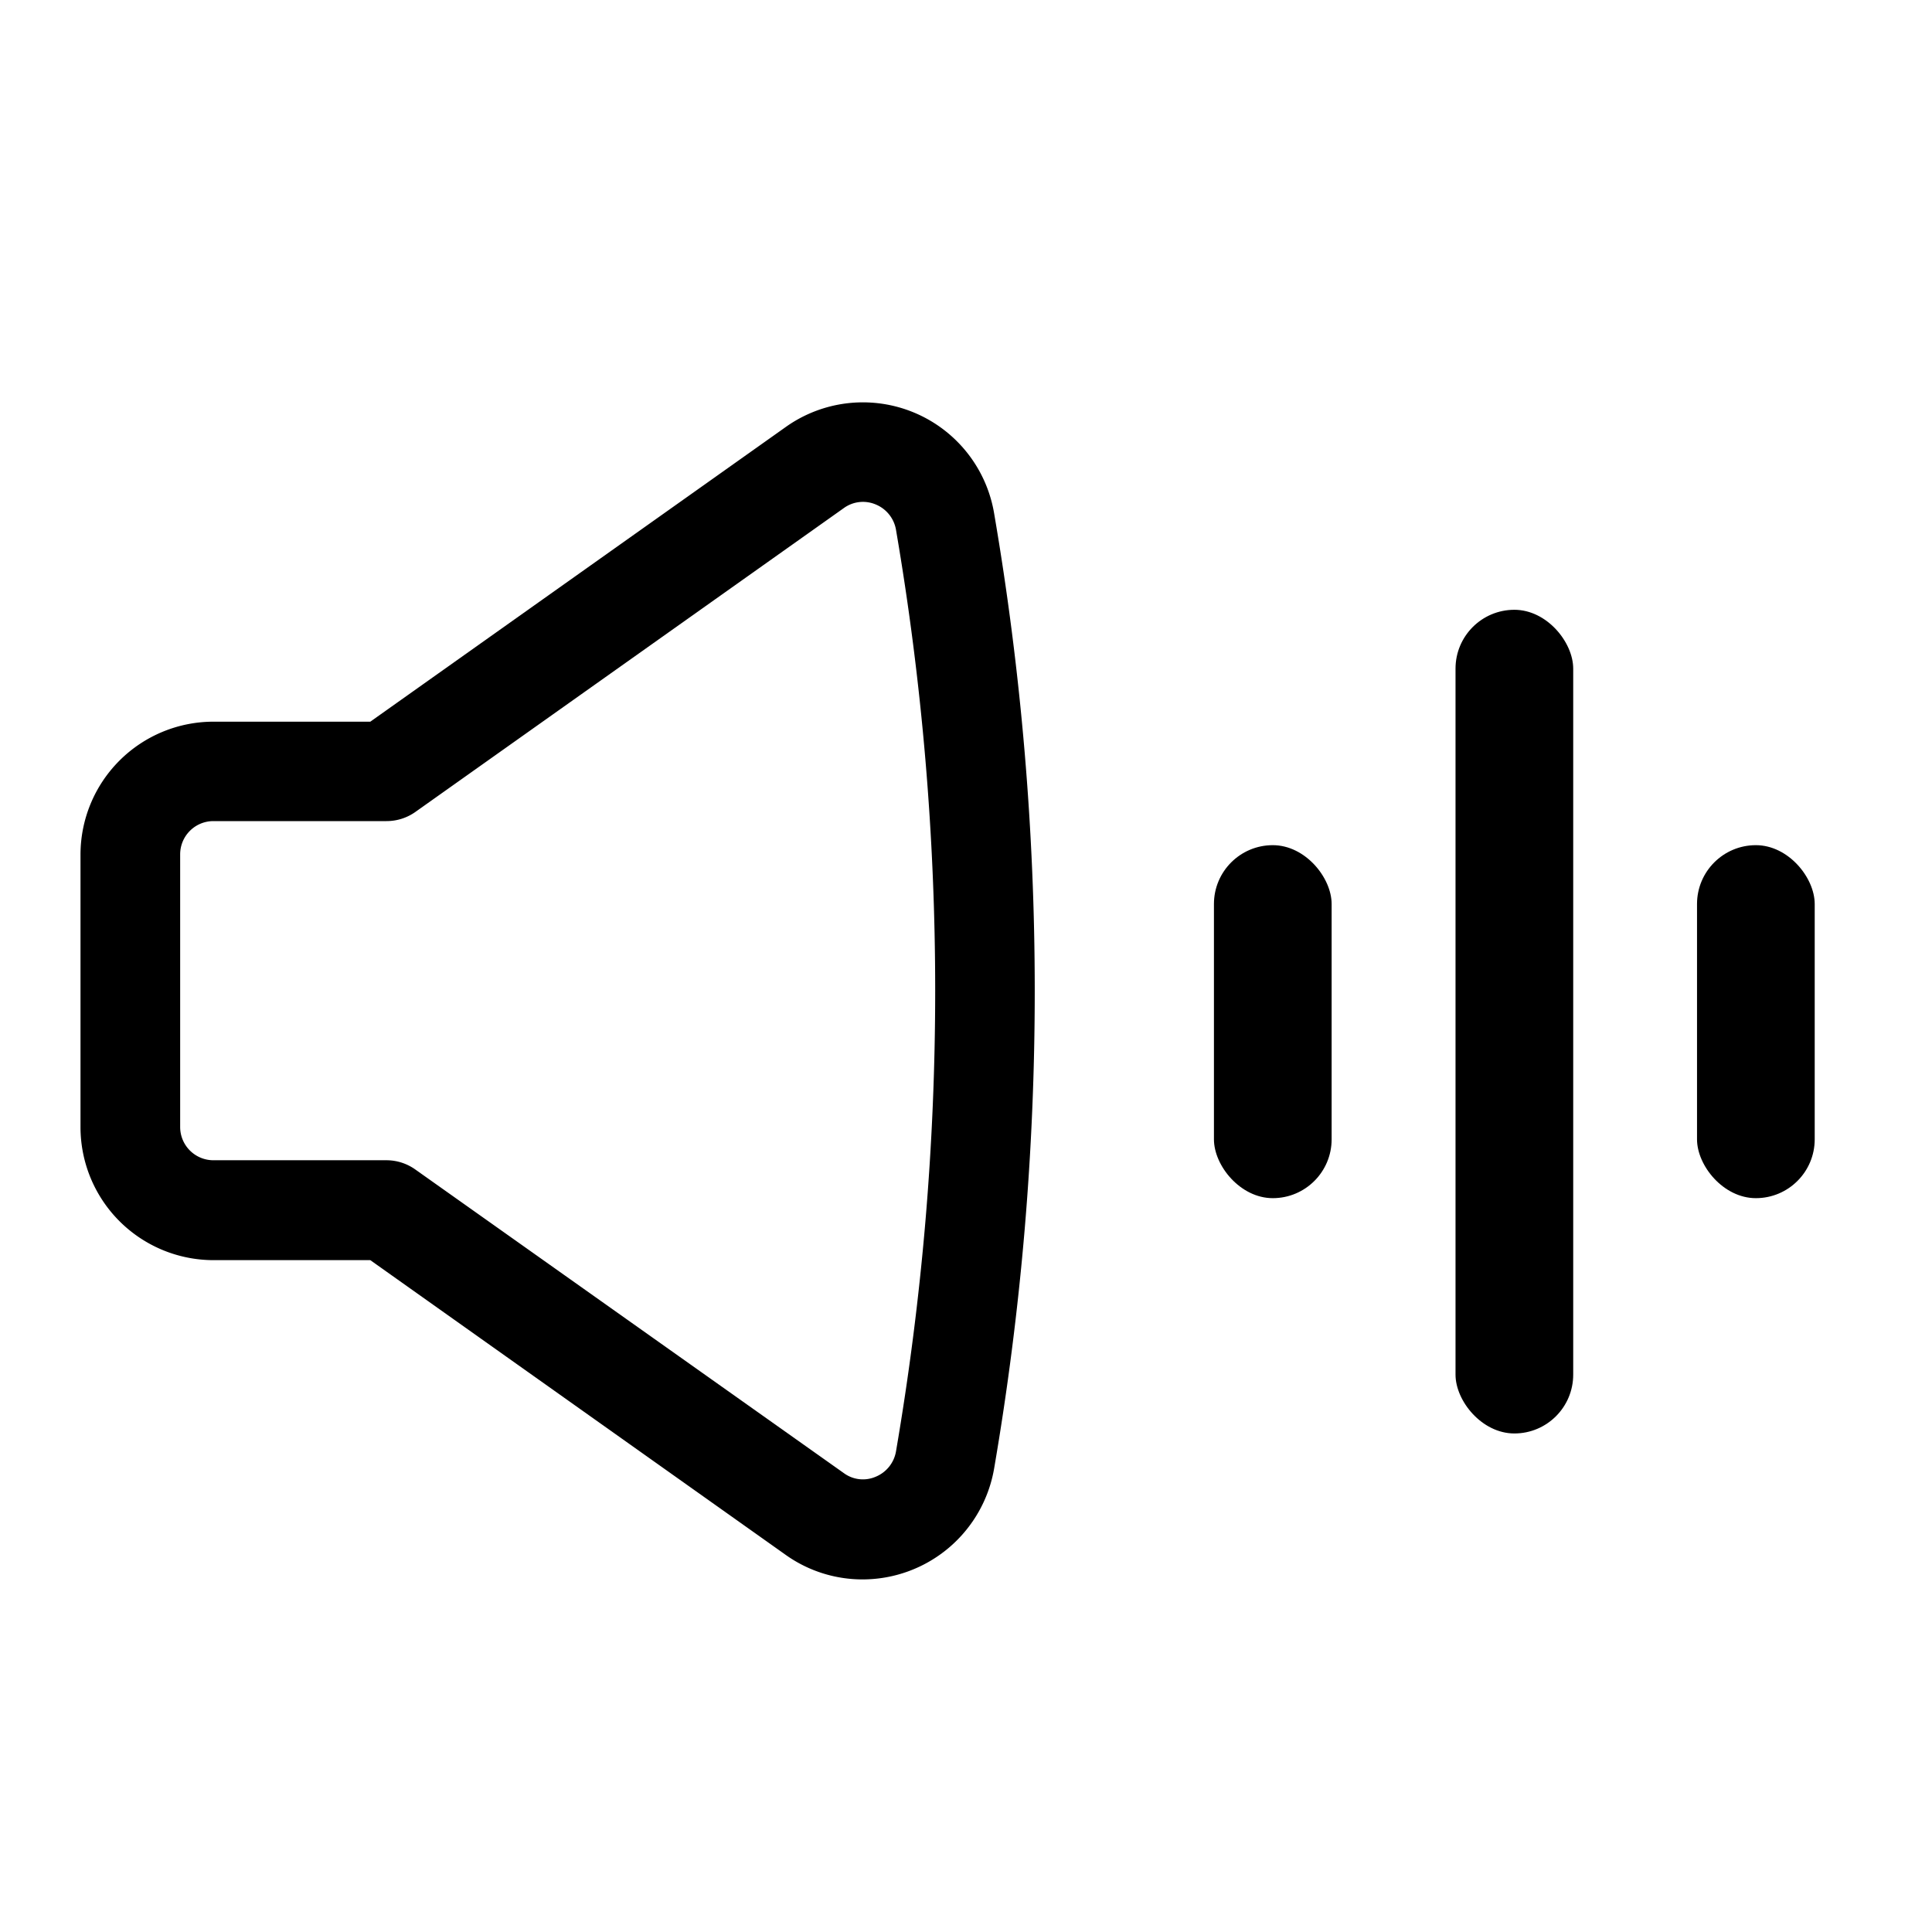 <svg xmlns="http://www.w3.org/2000/svg" xmlns:xlink="http://www.w3.org/1999/xlink" width="24" height="24" viewBox="0 0 24 24"><defs><clipPath id="a"><rect width="11.854" height="14.62" fill="none"/></clipPath><clipPath id="c"><rect width="24" height="24"/></clipPath></defs><g id="b" clip-path="url(#c)"><g transform="translate(-148 -62)"><g transform="translate(159 67)"><g transform="translate(-10 0)" clip-path="url(#a)"><path d="M9.718,14.62a1.643,1.643,0,0,1-.951-.3L3.6,10.654H1.651A1.653,1.653,0,0,1,0,9V5.615a1.652,1.652,0,0,1,1.651-1.65H3.6L8.767.3A1.653,1.653,0,0,1,11.35,1.381a35.128,35.128,0,0,1,0,11.858A1.659,1.659,0,0,1,9.718,14.62M1.651,5.2a.413.413,0,0,0-.413.413V9a.413.413,0,0,0,.413.413H3.8a.619.619,0,0,1,.358.114L9.483,13.3a.4.4,0,0,0,.394.045.416.416,0,0,0,.254-.319,33.892,33.892,0,0,0,0-11.441.416.416,0,0,0-.254-.319.406.406,0,0,0-.394.045L4.156,5.089A.619.619,0,0,1,3.8,5.2Z" transform="translate(0 0)"/></g></g><g transform="translate(150 67.381)" style="isolation:isolate"><rect width="1.462" height="4.385" rx="0.731" transform="translate(13.08 5.118)"/><rect width="1.462" height="10.232" rx="0.731" transform="translate(16.081 2.194)"/><rect width="1.462" height="4.385" rx="0.731" transform="translate(19.081 5.118)"/></g></g></g></svg>